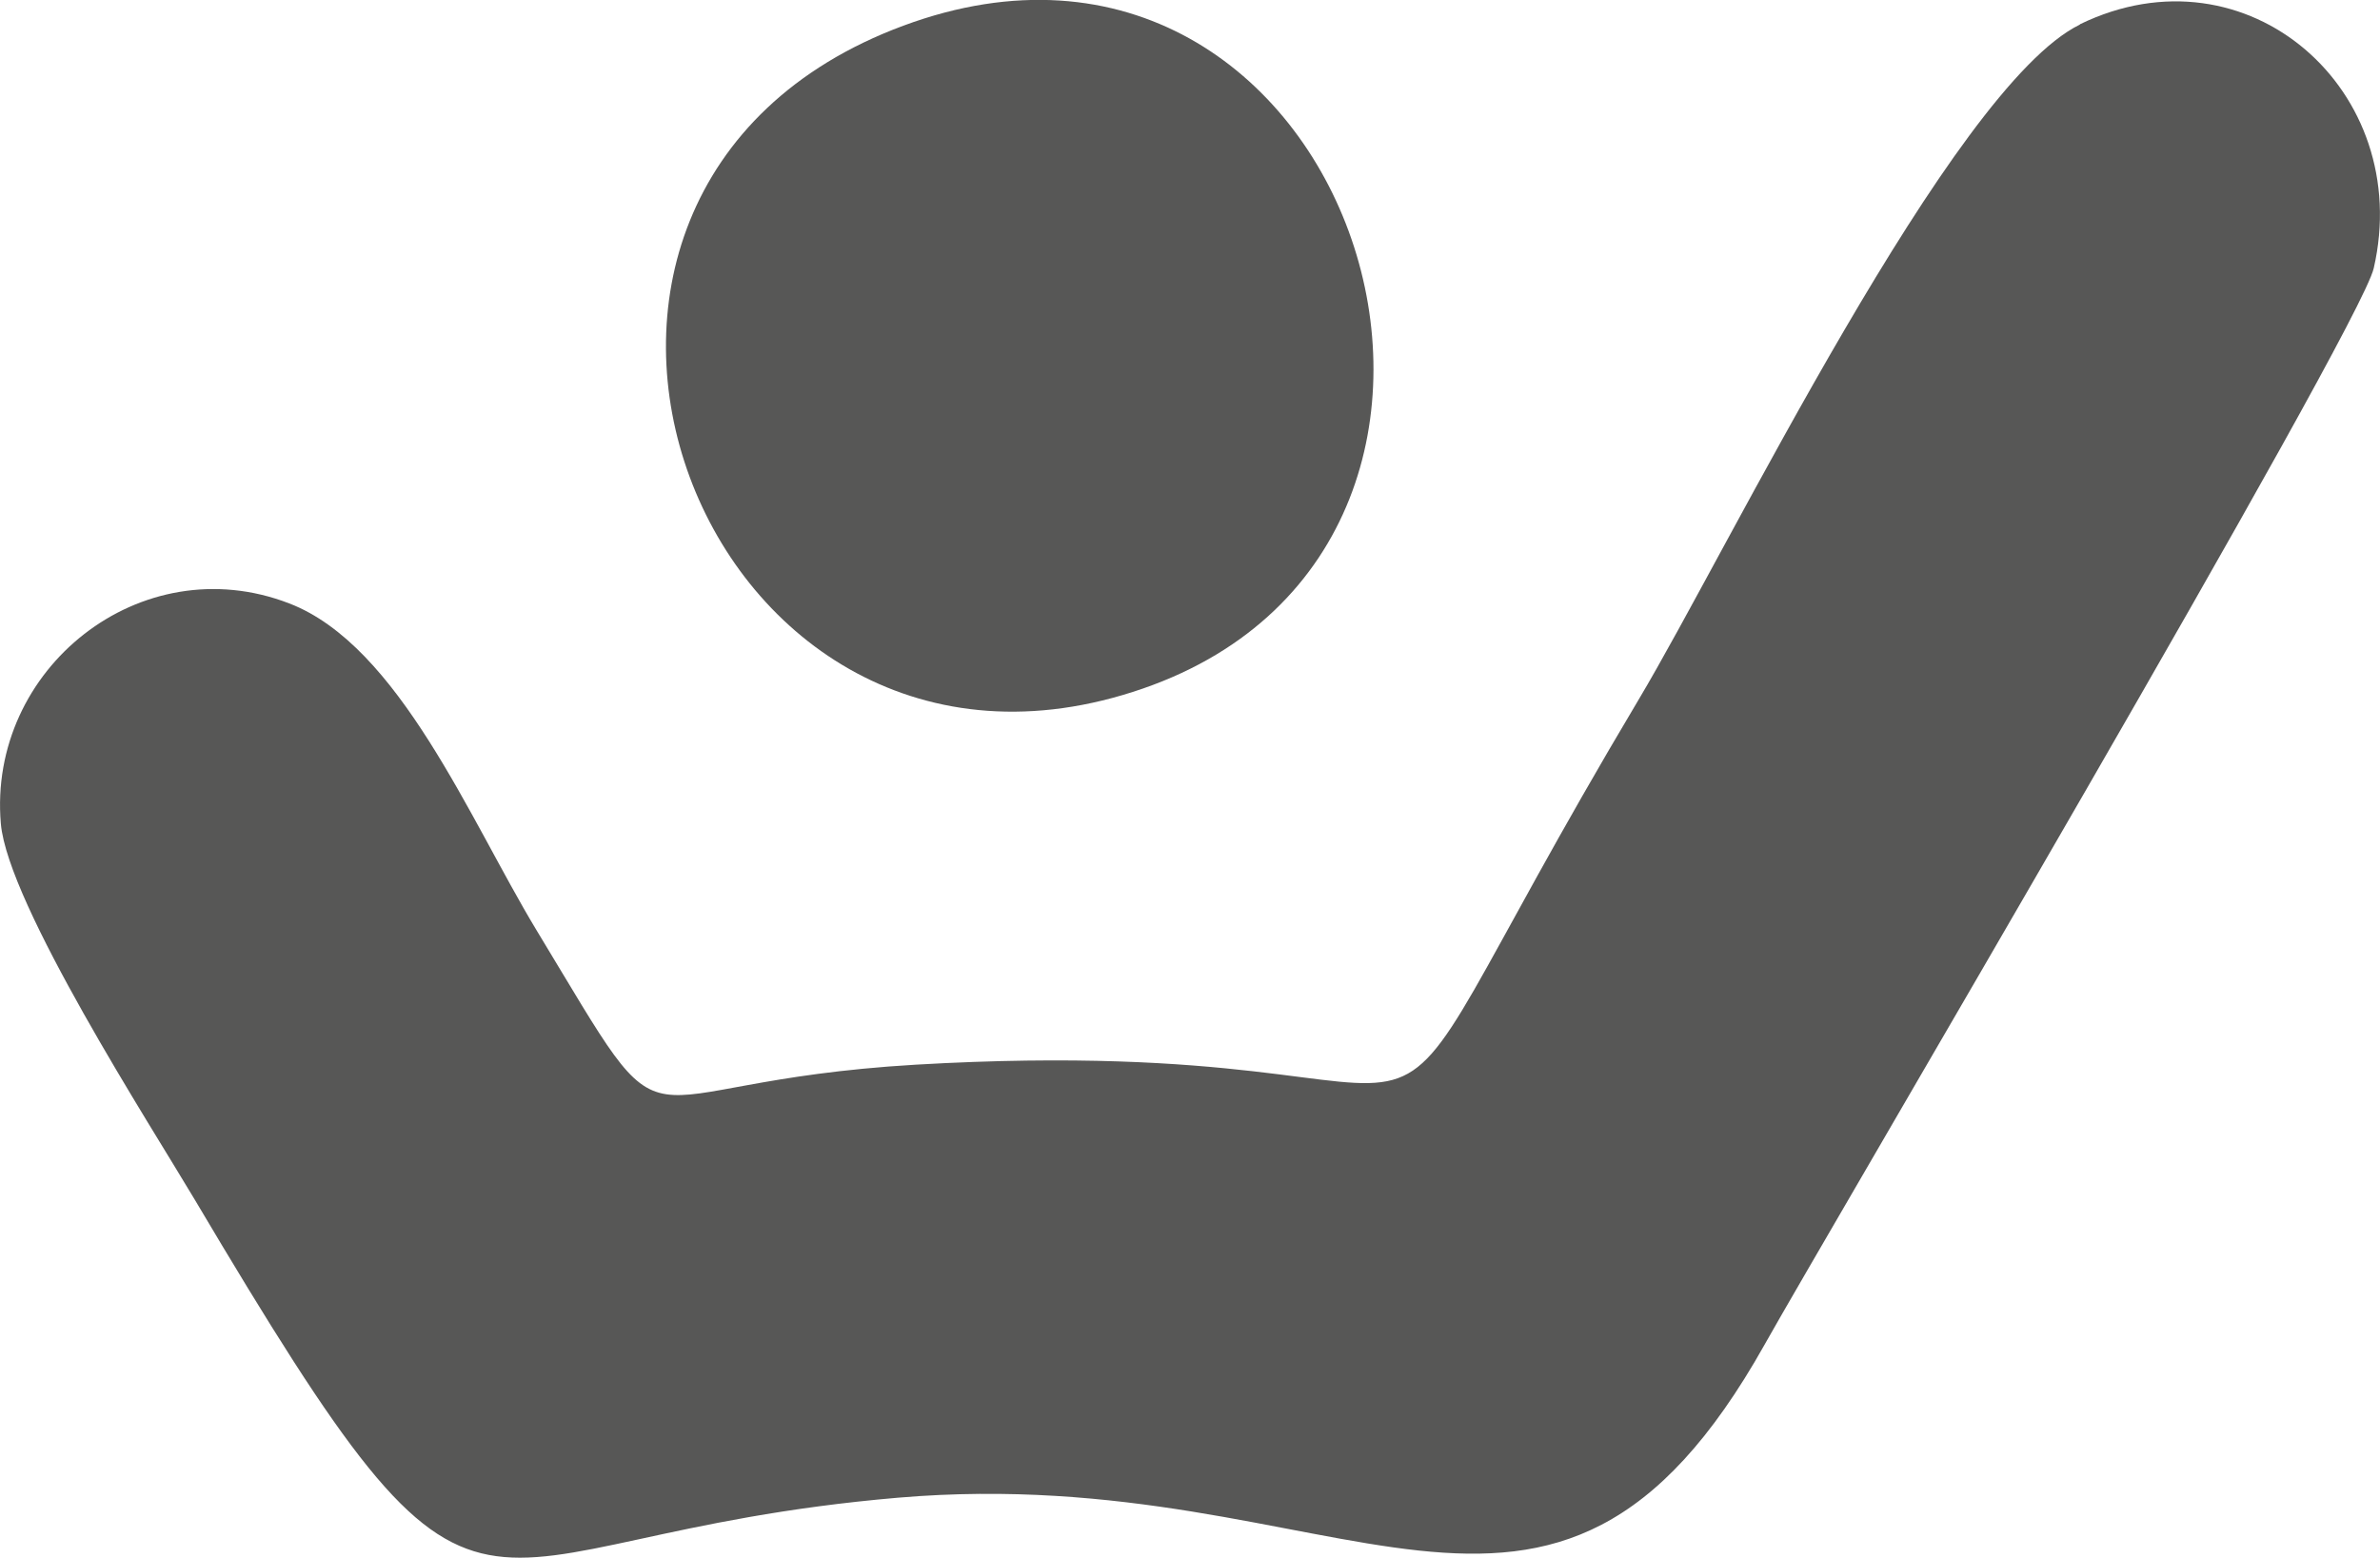 <svg xmlns="http://www.w3.org/2000/svg" id="b" viewBox="0 0 83.36 54.58"><g id="c"><path d="M72.85.86c-4.49,2.19-12.35,18.45-15.45,23.64-11.8,19.8-2.76,11.49-25.32,12.8-10.71.63-8.19,3.71-13.3-4.73-2.33-3.86-4.8-9.95-8.65-11.43C4.92,19.13-.44,23.44.03,28.86c.25,2.82,5.23,10.54,6.81,13.2,10.59,17.86,8.61,11.78,24.63,10.41,15.66-1.33,22.81,8.06,30.34-5.37,2.12-3.78,20.83-35.54,21.33-37.7,1.43-6.21-4.42-11.4-10.29-8.55" fill="#575756" fill-rule="evenodd"></path><path d="M31.64.9c-15.68,5.82-7.08,28.59,8.4,23.22,15.02-5.21,7.24-29.02-8.4-23.22" fill="#575756" fill-rule="evenodd"></path></g></svg>